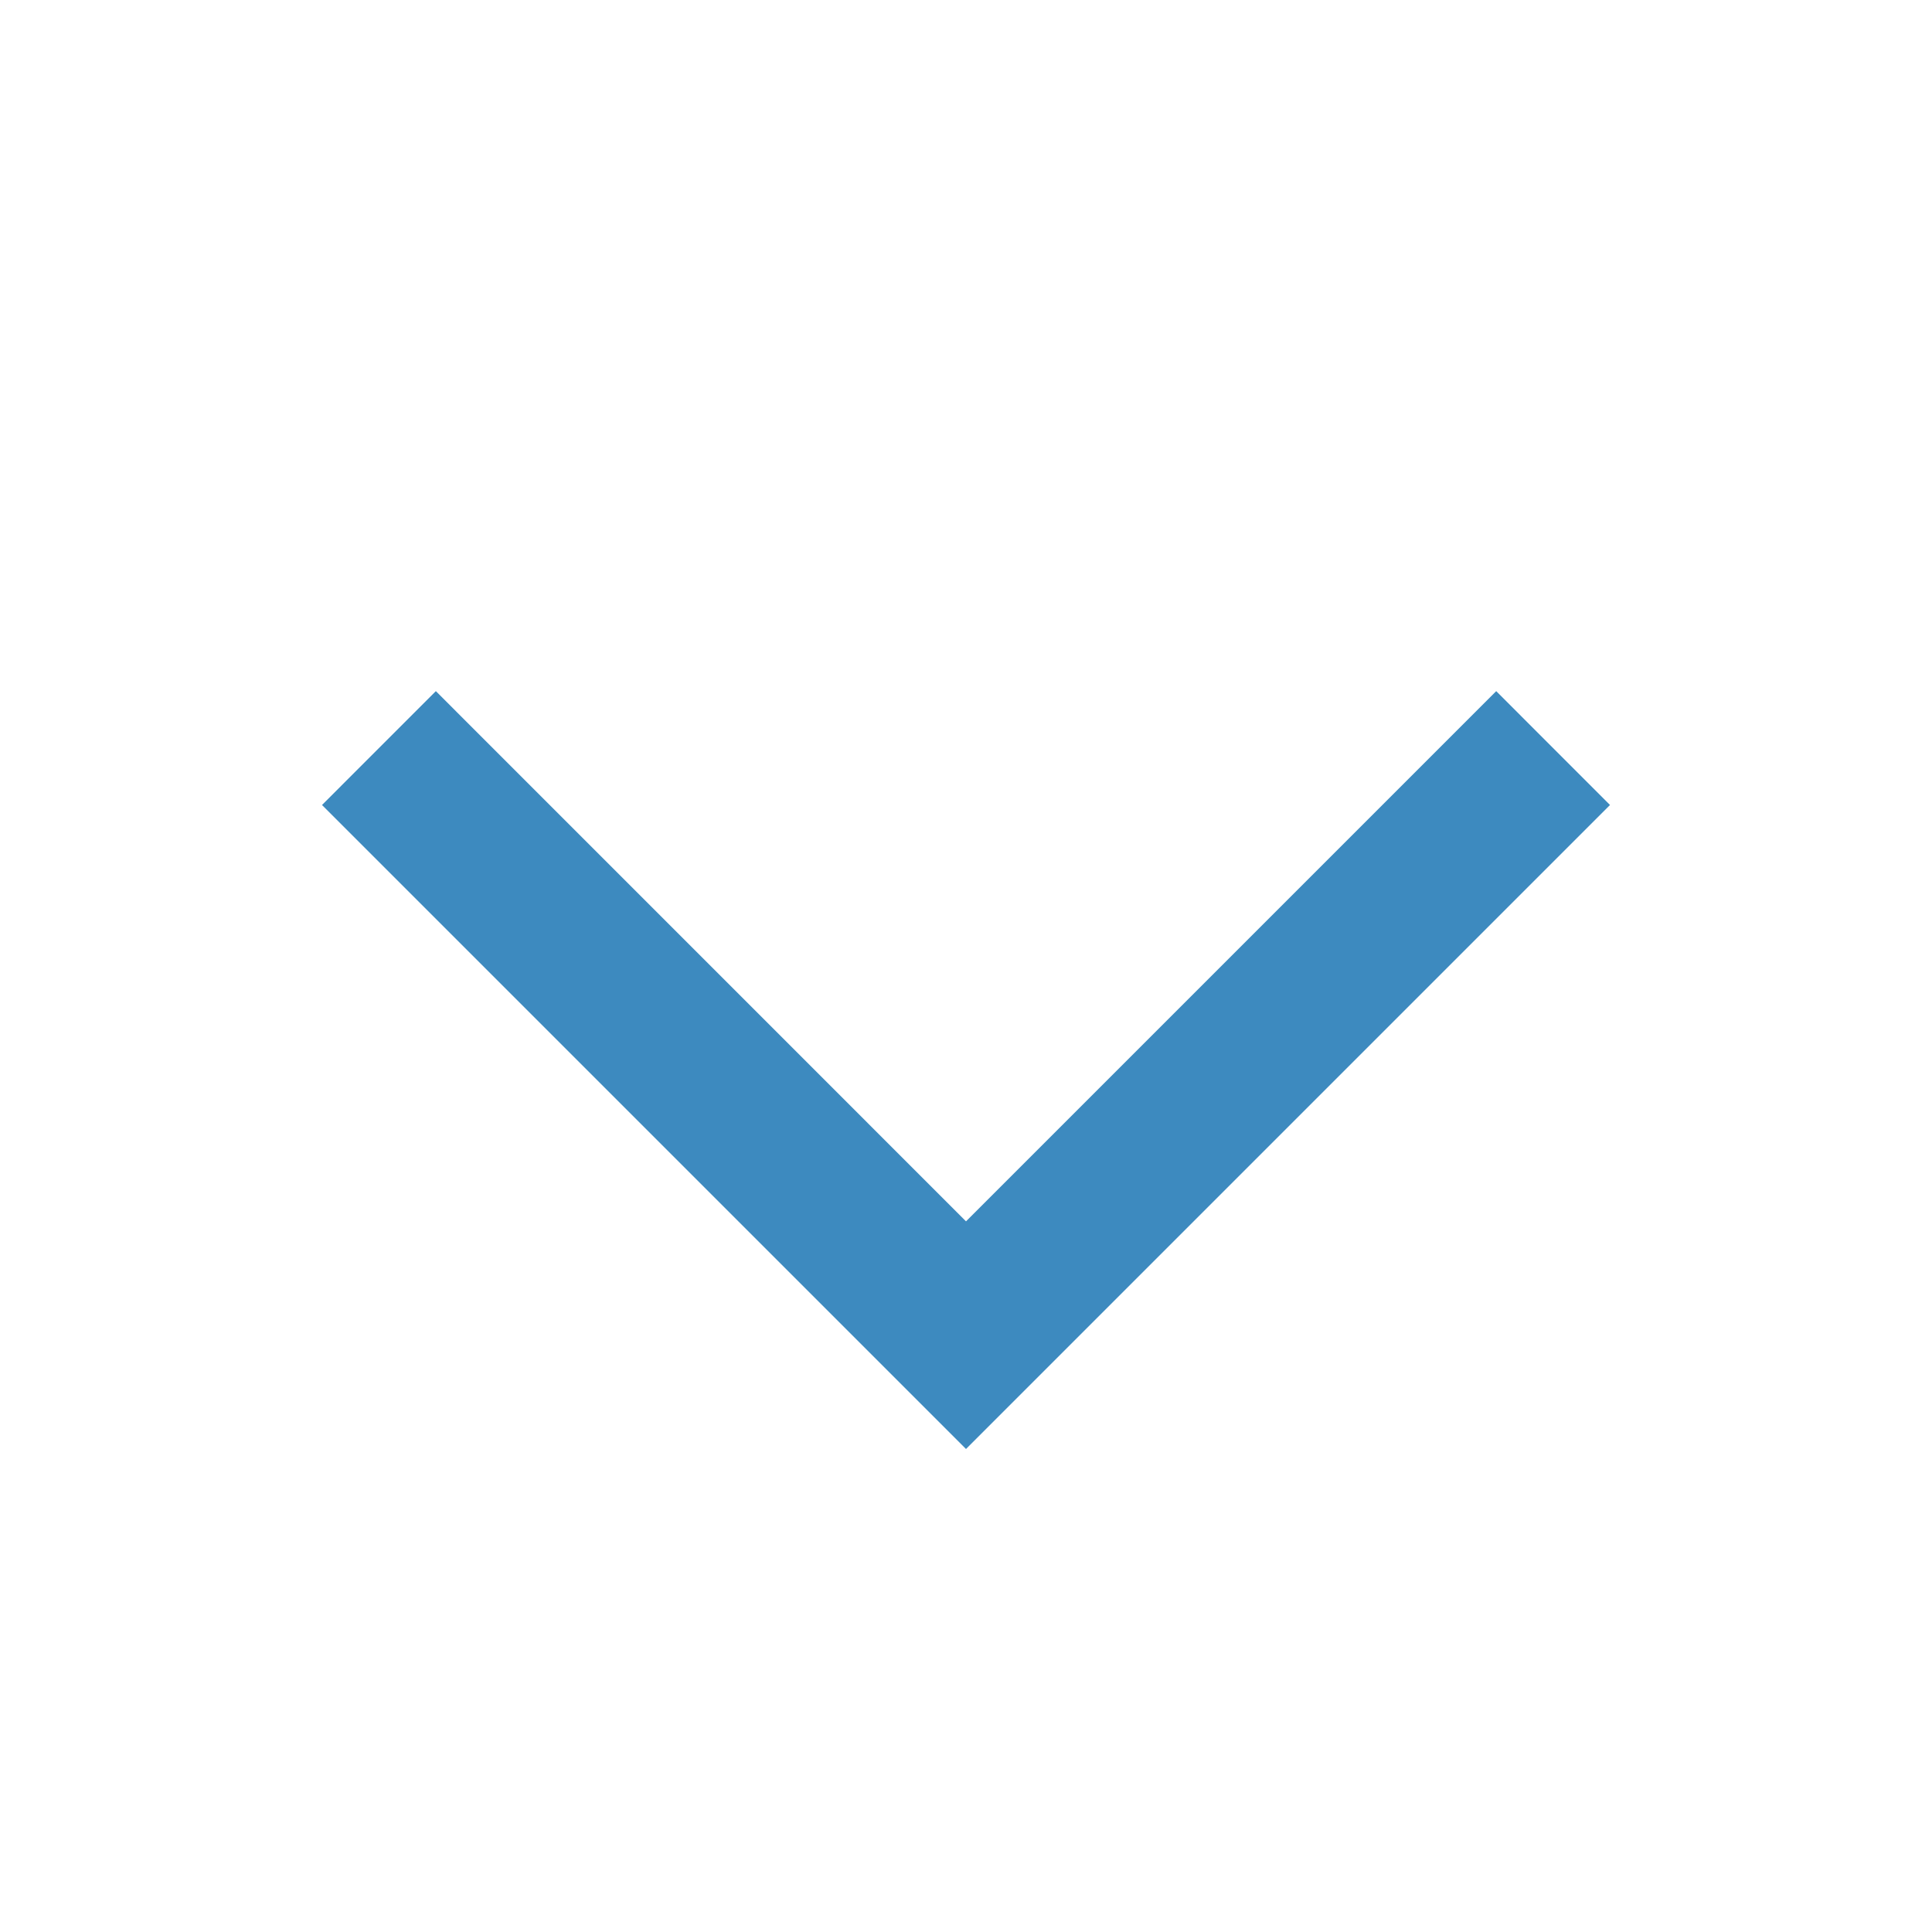 <svg width="30" height="30" viewBox="0 0 30 30" fill="none" xmlns="http://www.w3.org/2000/svg">
<path d="M25 12.5L15 22.5L5 12.5L6.768 10.732L15 18.965L23.233 10.732L25 12.5Z" fill="#3D8ABF"/>
</svg>

